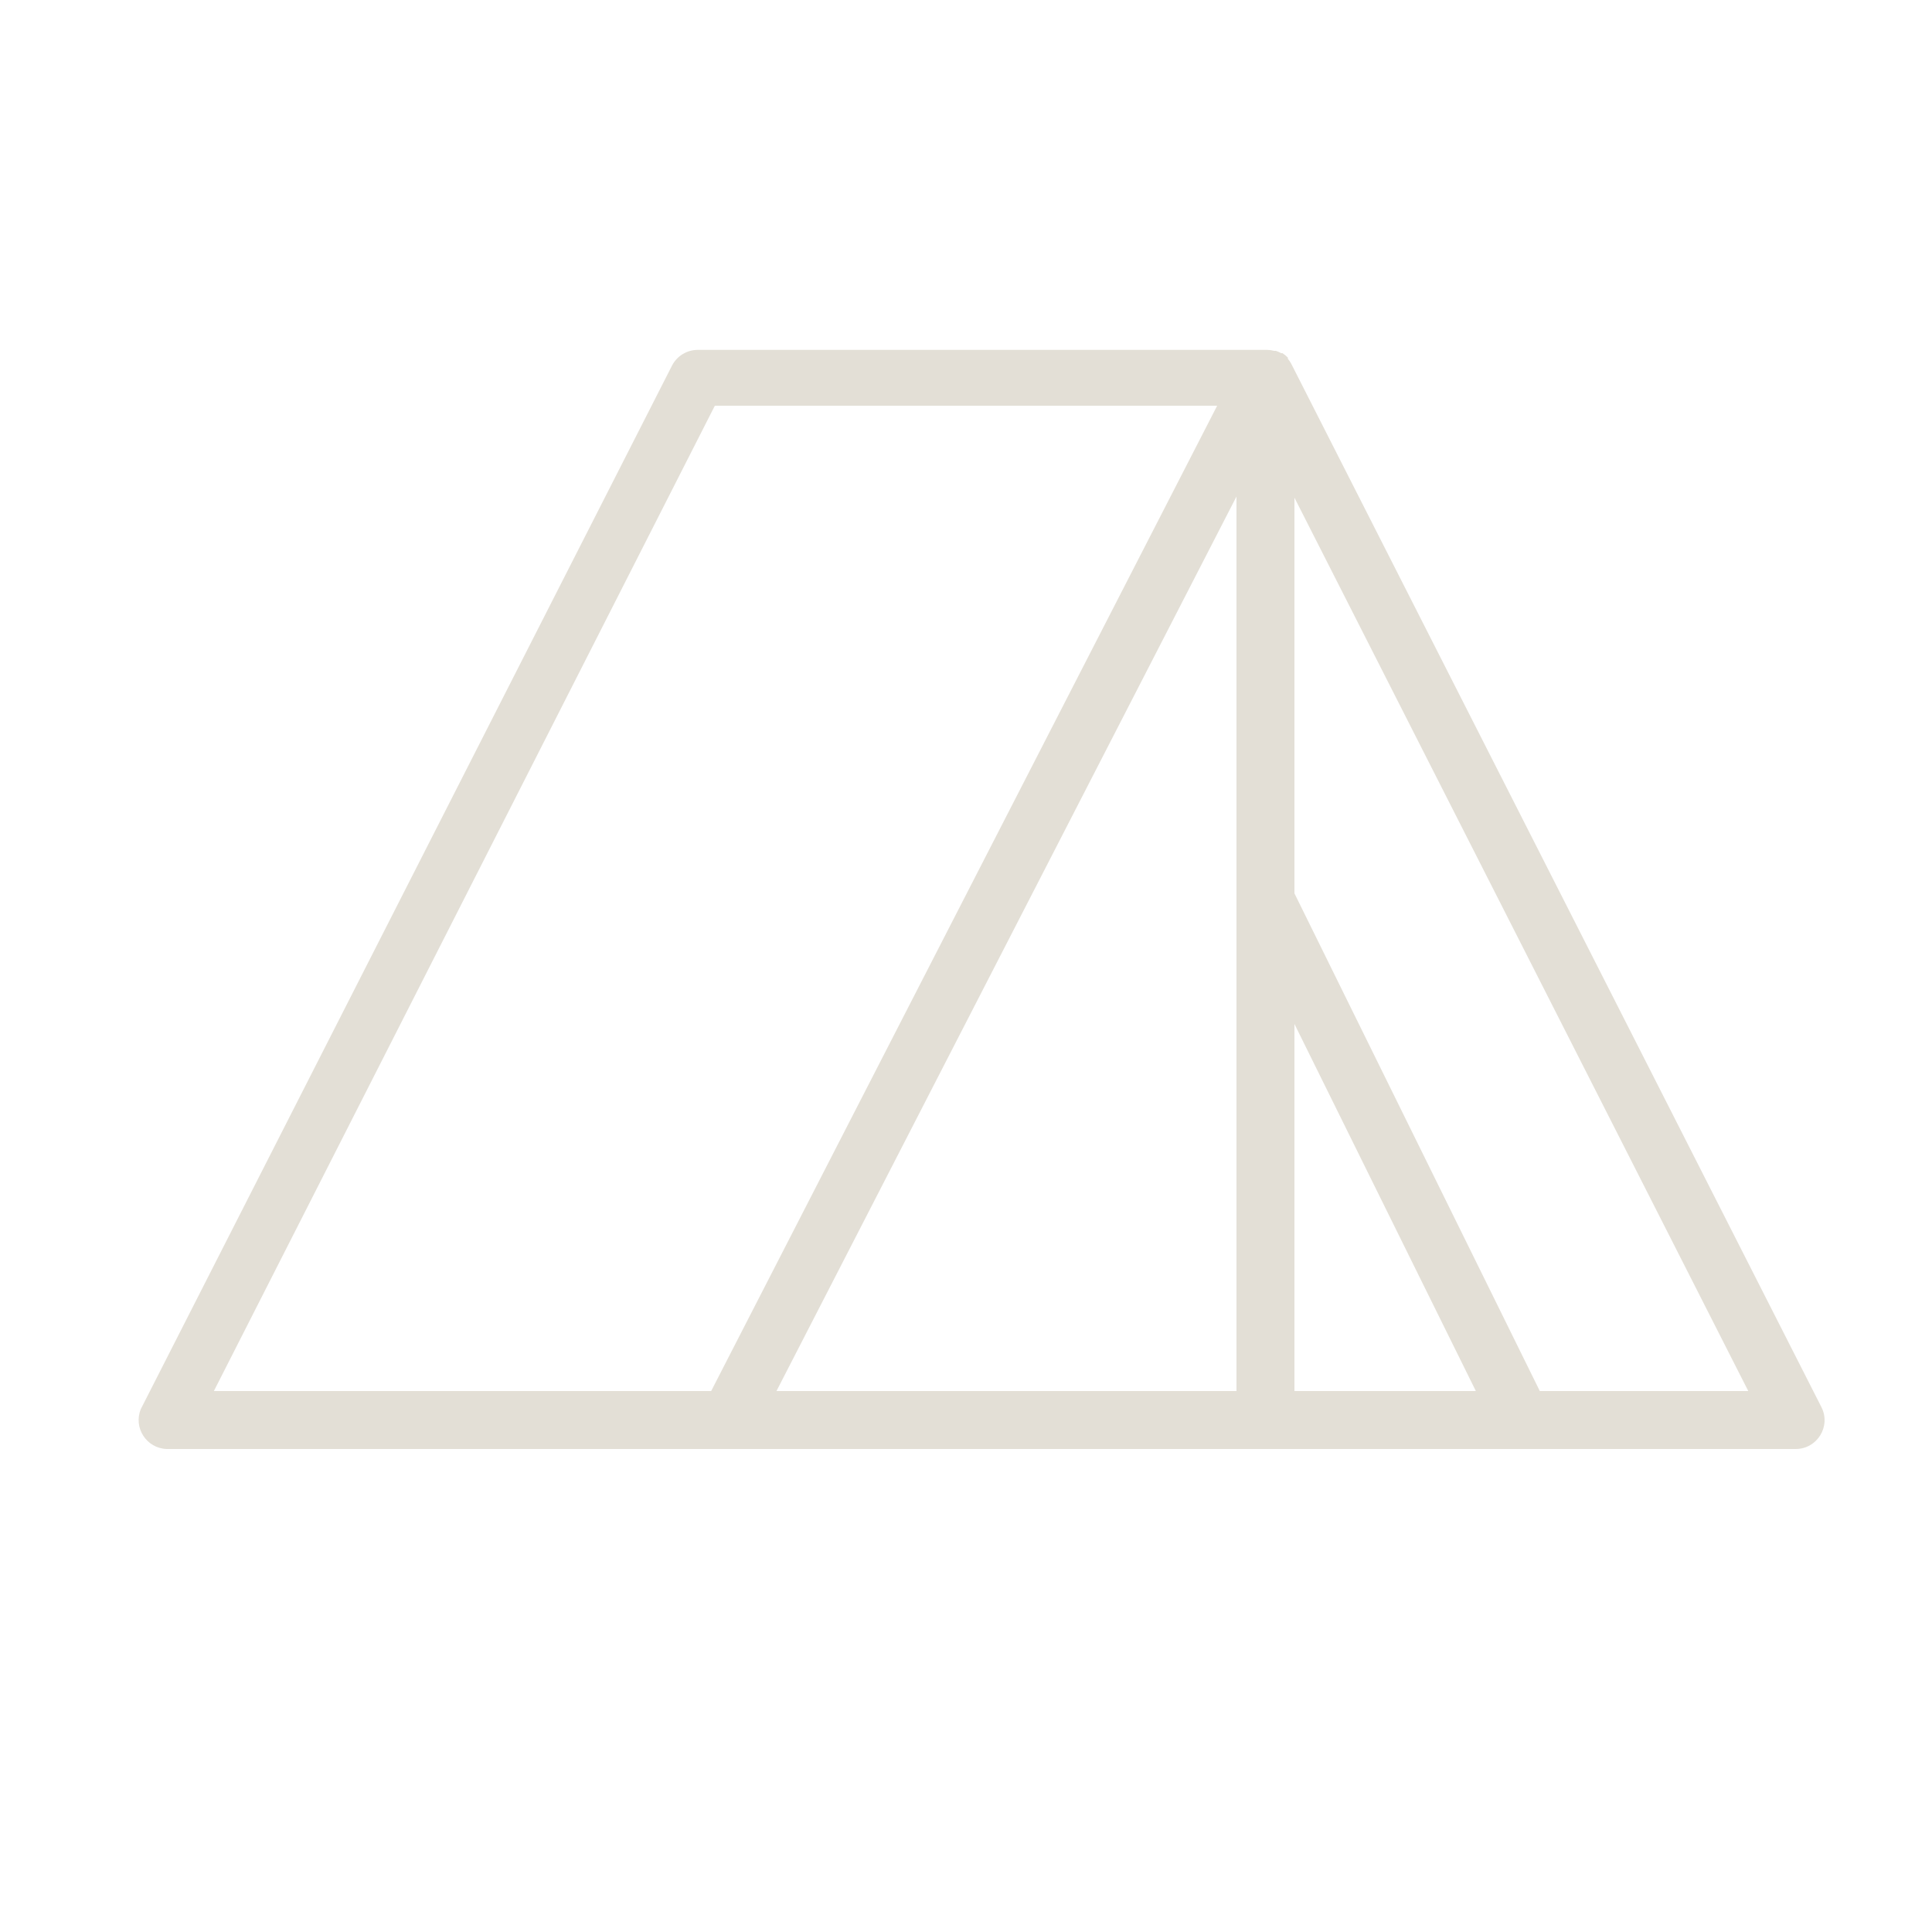 <?xml version="1.0" encoding="UTF-8"?> <svg xmlns="http://www.w3.org/2000/svg" viewBox="0 0 100.00 100.00" data-guides="{&quot;vertical&quot;:[],&quot;horizontal&quot;:[]}"><defs></defs><path fill="#e3dfd6" stroke="none" fill-opacity="1" stroke-width="1" stroke-opacity="1" color="rgb(51, 51, 51)" fill-rule="evenodd" id="tSvg4fae794ef" title="Path 5" d="M94.27 72.82C85.123 54.82 75.977 36.82 66.83 18.82C66.782 18.731 66.725 18.647 66.66 18.57C66.66 18.55 66.66 18.53 66.66 18.51C66.576 18.422 66.482 18.345 66.38 18.28C66.357 18.28 66.333 18.28 66.31 18.28C66.224 18.231 66.134 18.191 66.04 18.16C66.01 18.16 65.98 18.16 65.95 18.16C65.832 18.129 65.712 18.112 65.59 18.11C55.767 18.11 45.943 18.11 36.12 18.11C35.554 18.109 35.036 18.426 34.78 18.93C25.617 36.93 16.453 54.93 7.29 72.93C6.891 73.899 7.583 74.967 8.63 75C36.733 75 64.837 75 92.94 75C94.061 75.002 94.788 73.819 94.27 72.82ZM40.19 72C48.127 56.567 56.063 41.133 64 25.7C64 41.133 64 56.567 64 72C56.063 72 48.127 72 40.19 72ZM67 53C70.13 59.333 73.26 65.667 76.39 72C73.26 72 70.13 72 67 72C67 65.667 67 59.333 67 53ZM37 21C45.667 21 54.333 21 63 21C54.27 38 45.54 55 36.81 72C28.23 72 19.65 72 11.07 72C19.713 55 28.357 38 37 21ZM79.7 72C75.467 63.413 71.233 54.827 67 46.24C67 39.413 67 32.587 67 25.76C74.83 41.173 82.66 56.587 90.49 72C86.893 72 83.297 72 79.7 72Z"></path></svg> 